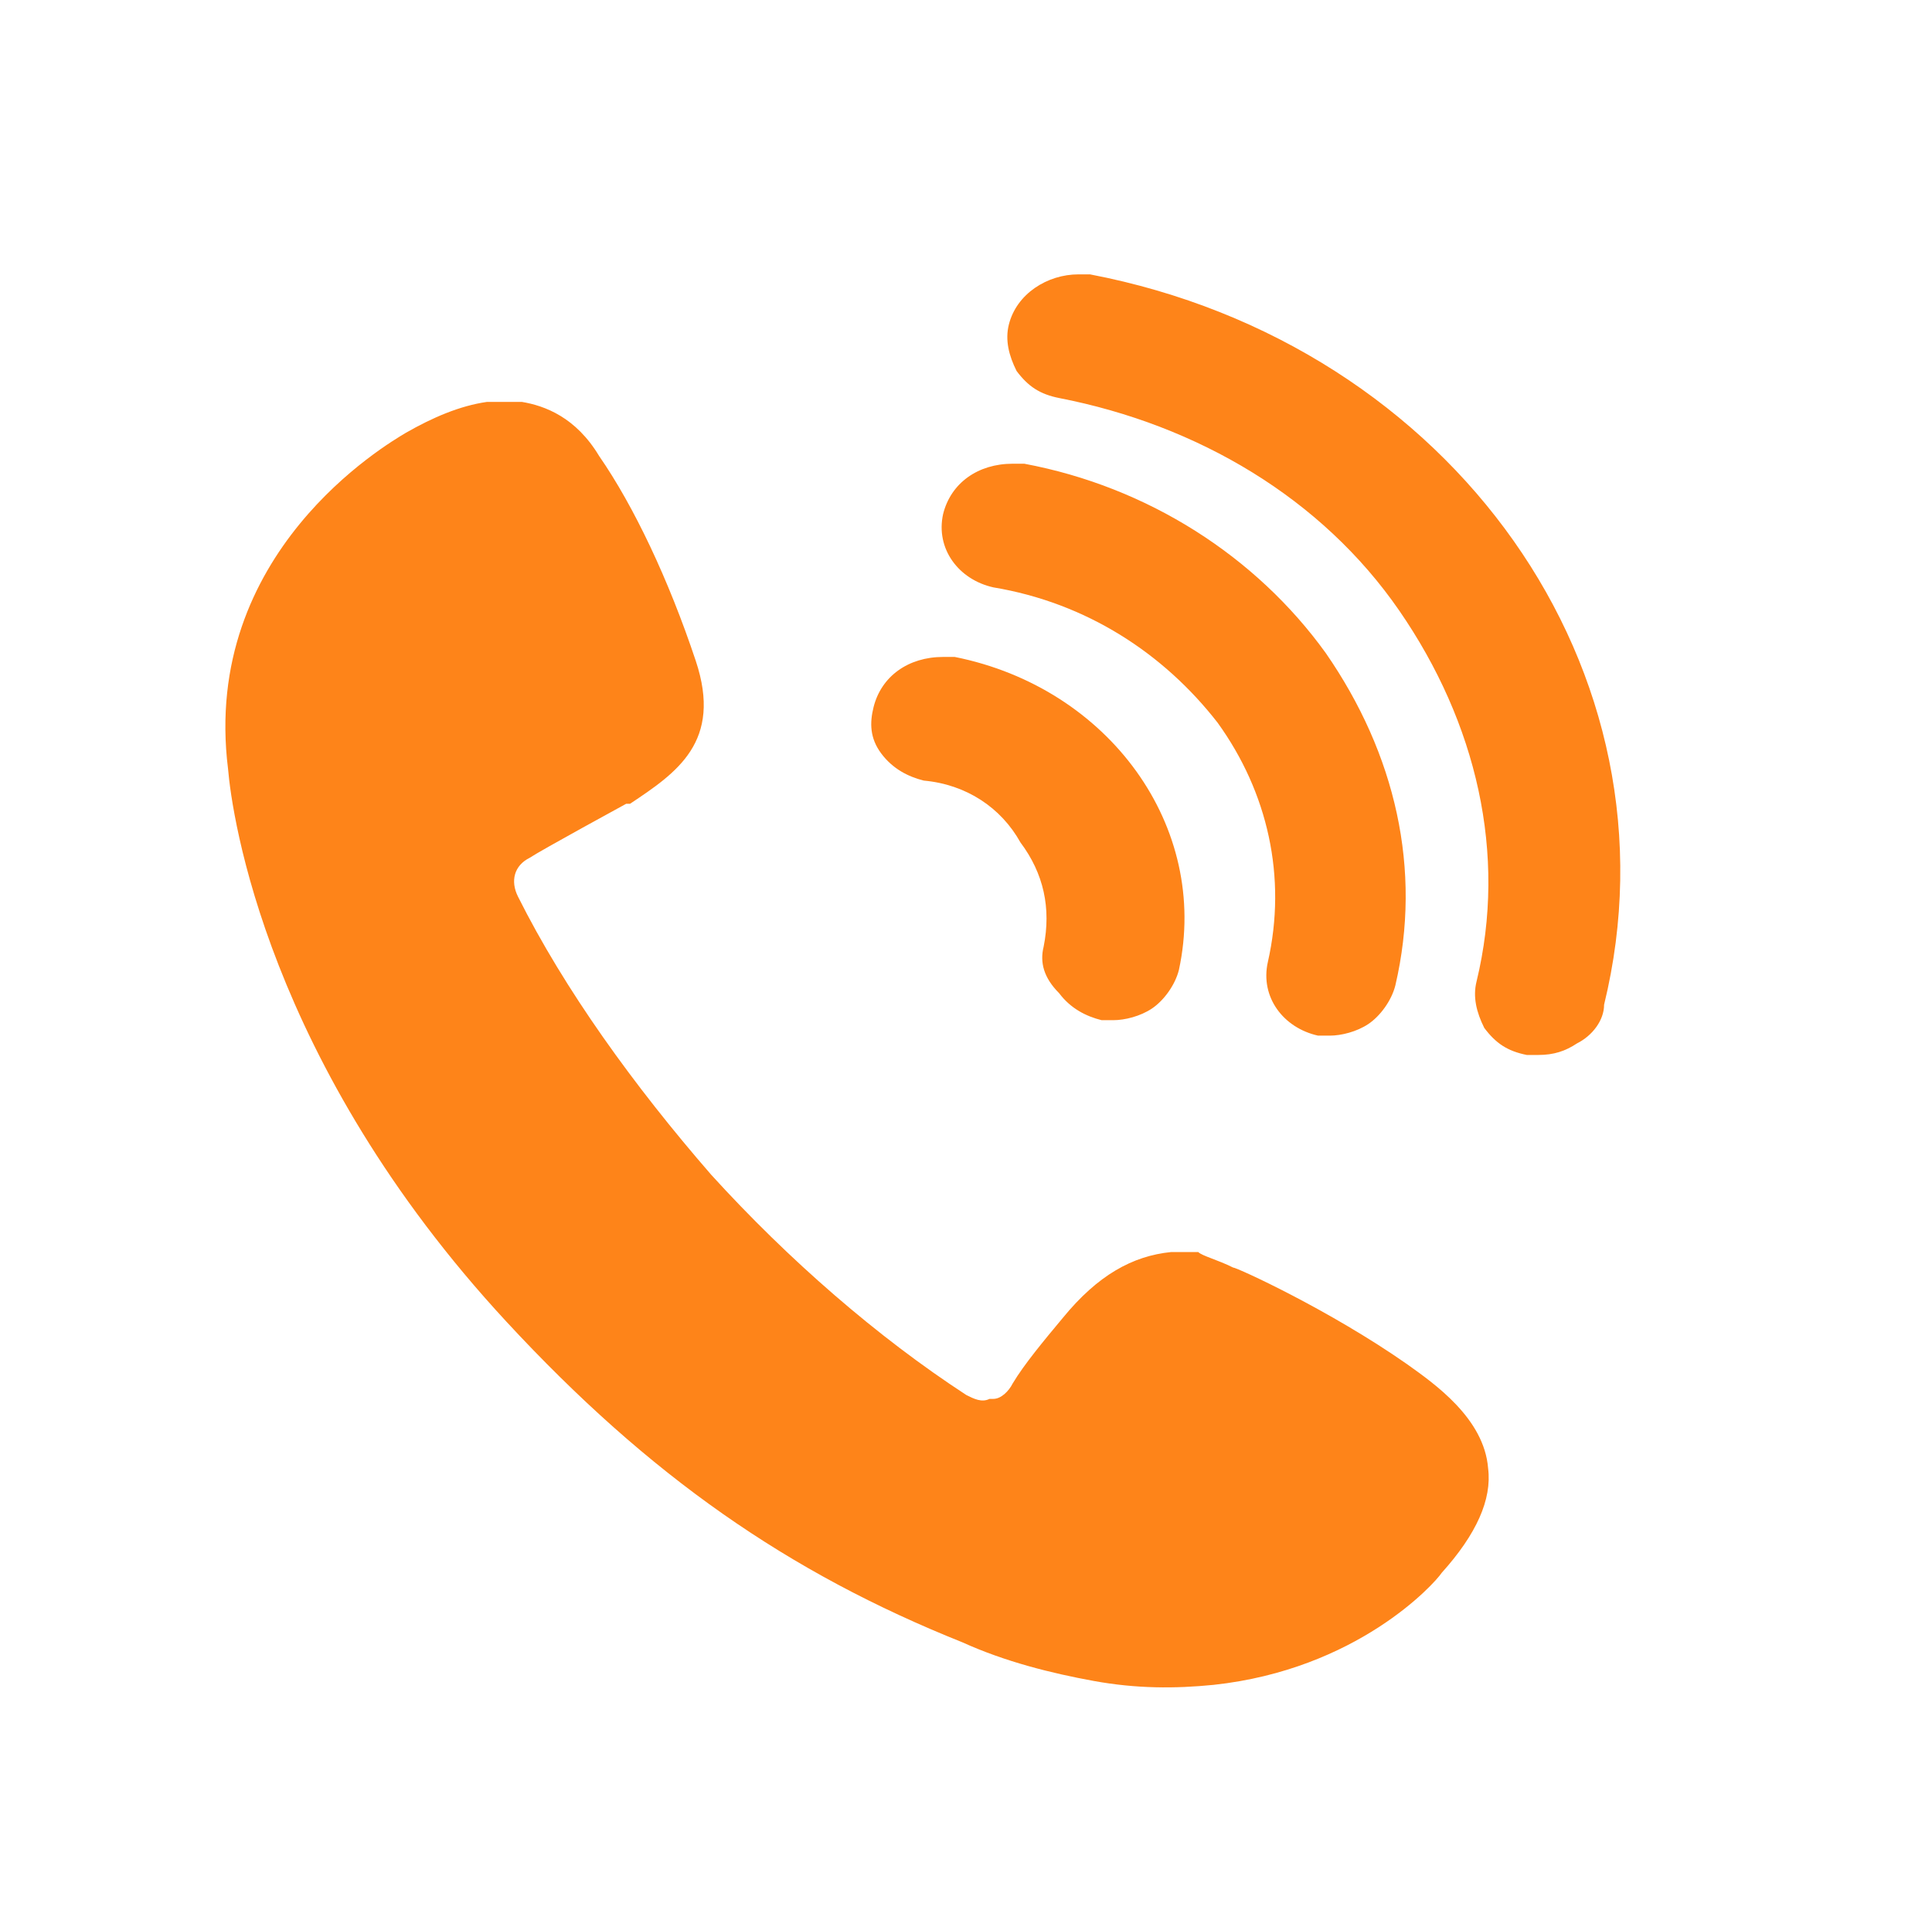 <?xml version="1.0" standalone="no"?><!DOCTYPE svg PUBLIC "-//W3C//DTD SVG 1.1//EN" "http://www.w3.org/Graphics/SVG/1.1/DTD/svg11.dtd"><svg t="1663064195771" class="icon" viewBox="0 0 1034 1024" version="1.1" xmlns="http://www.w3.org/2000/svg" p-id="2422" width="18.176" height="18" xmlns:xlink="http://www.w3.org/1999/xlink"><path d="M10.343 0h992.97v992.97H10.343z" fill="#8A8A8A" fill-opacity="0" p-id="2423"></path><path d="M583.37 146.877h-6.206c-16.549 0-33.099 10.343-37.236 26.893-2.069 8.275 0 16.549 4.137 24.824 6.206 8.275 12.412 12.412 22.756 14.481 74.473 14.481 140.671 53.786 182.044 113.778 41.374 59.992 57.923 130.327 41.374 198.594-2.069 8.275 0 16.549 4.137 24.824 6.206 8.275 12.412 12.412 22.756 14.481h6.206c8.275 0 14.481-2.069 20.687-6.206 8.275-4.137 14.481-12.412 14.481-20.687 43.442-177.907-80.679-353.745-275.135-390.982z m76.541 531.653c2.069 0 51.717 22.756 93.091 51.717 14.481 10.343 41.374 28.962 43.442 55.855 2.069 16.549-6.206 35.168-24.824 55.855-4.137 6.206-45.511 51.717-122.053 59.992-20.687 2.069-41.374 2.069-64.129-2.069s-47.58-10.343-70.335-20.687c-93.091-37.236-167.564-88.954-244.105-171.701C142.739 568.889 124.121 436.493 122.053 411.669c-14.481-115.846 84.816-173.77 95.16-179.976 14.481-8.275 28.962-14.481 43.442-16.549h18.618c12.412 2.069 28.962 8.275 41.374 28.962 18.618 26.893 37.236 66.198 51.717 109.64 14.481 43.442-10.343 59.992-35.168 76.541h-2.069s-45.511 24.824-51.717 28.962c-8.275 4.137-10.343 12.412-6.206 20.687 24.824 49.648 62.061 101.366 103.434 148.945 41.374 45.511 88.954 86.885 136.533 117.915 4.137 2.069 8.275 4.137 12.412 2.069h2.069c4.137 0 8.275-4.137 10.343-8.275 6.206-10.343 16.549-22.756 26.893-35.168 18.618-22.756 37.236-33.099 57.923-35.168h14.481c2.069 2.069 10.343 4.137 18.618 8.275z m-165.495-260.655c-8.275-2.069-16.549-6.206-22.756-14.481-6.206-8.275-6.206-16.549-4.137-24.824 4.137-16.549 18.618-26.893 37.236-26.893h6.206c82.747 16.549 136.533 91.022 119.984 167.564-2.069 8.275-8.275 16.549-14.481 20.687-6.206 4.137-14.481 6.206-20.687 6.206h-6.206c-8.275-2.069-16.549-6.206-22.756-14.481-8.275-8.275-10.343-16.549-8.275-24.824 4.137-20.687 0-39.305-12.412-55.855-10.343-18.618-28.962-31.03-51.717-33.099z m37.236-103.434c-18.618-4.137-31.03-20.687-26.893-39.305 4.137-16.549 18.618-26.893 37.236-26.893h6.206c66.198 12.412 124.121 49.648 161.358 101.366 37.236 53.786 51.717 115.846 37.236 177.907-2.069 8.275-8.275 16.549-14.481 20.687-6.206 4.137-14.481 6.206-20.687 6.206h-6.206c-18.618-4.137-31.03-20.687-26.893-39.305 10.343-45.511 0-91.022-26.893-128.259-28.962-37.236-70.335-64.129-119.984-72.404z" fill="#FE8419" p-id="2424"></path></svg>